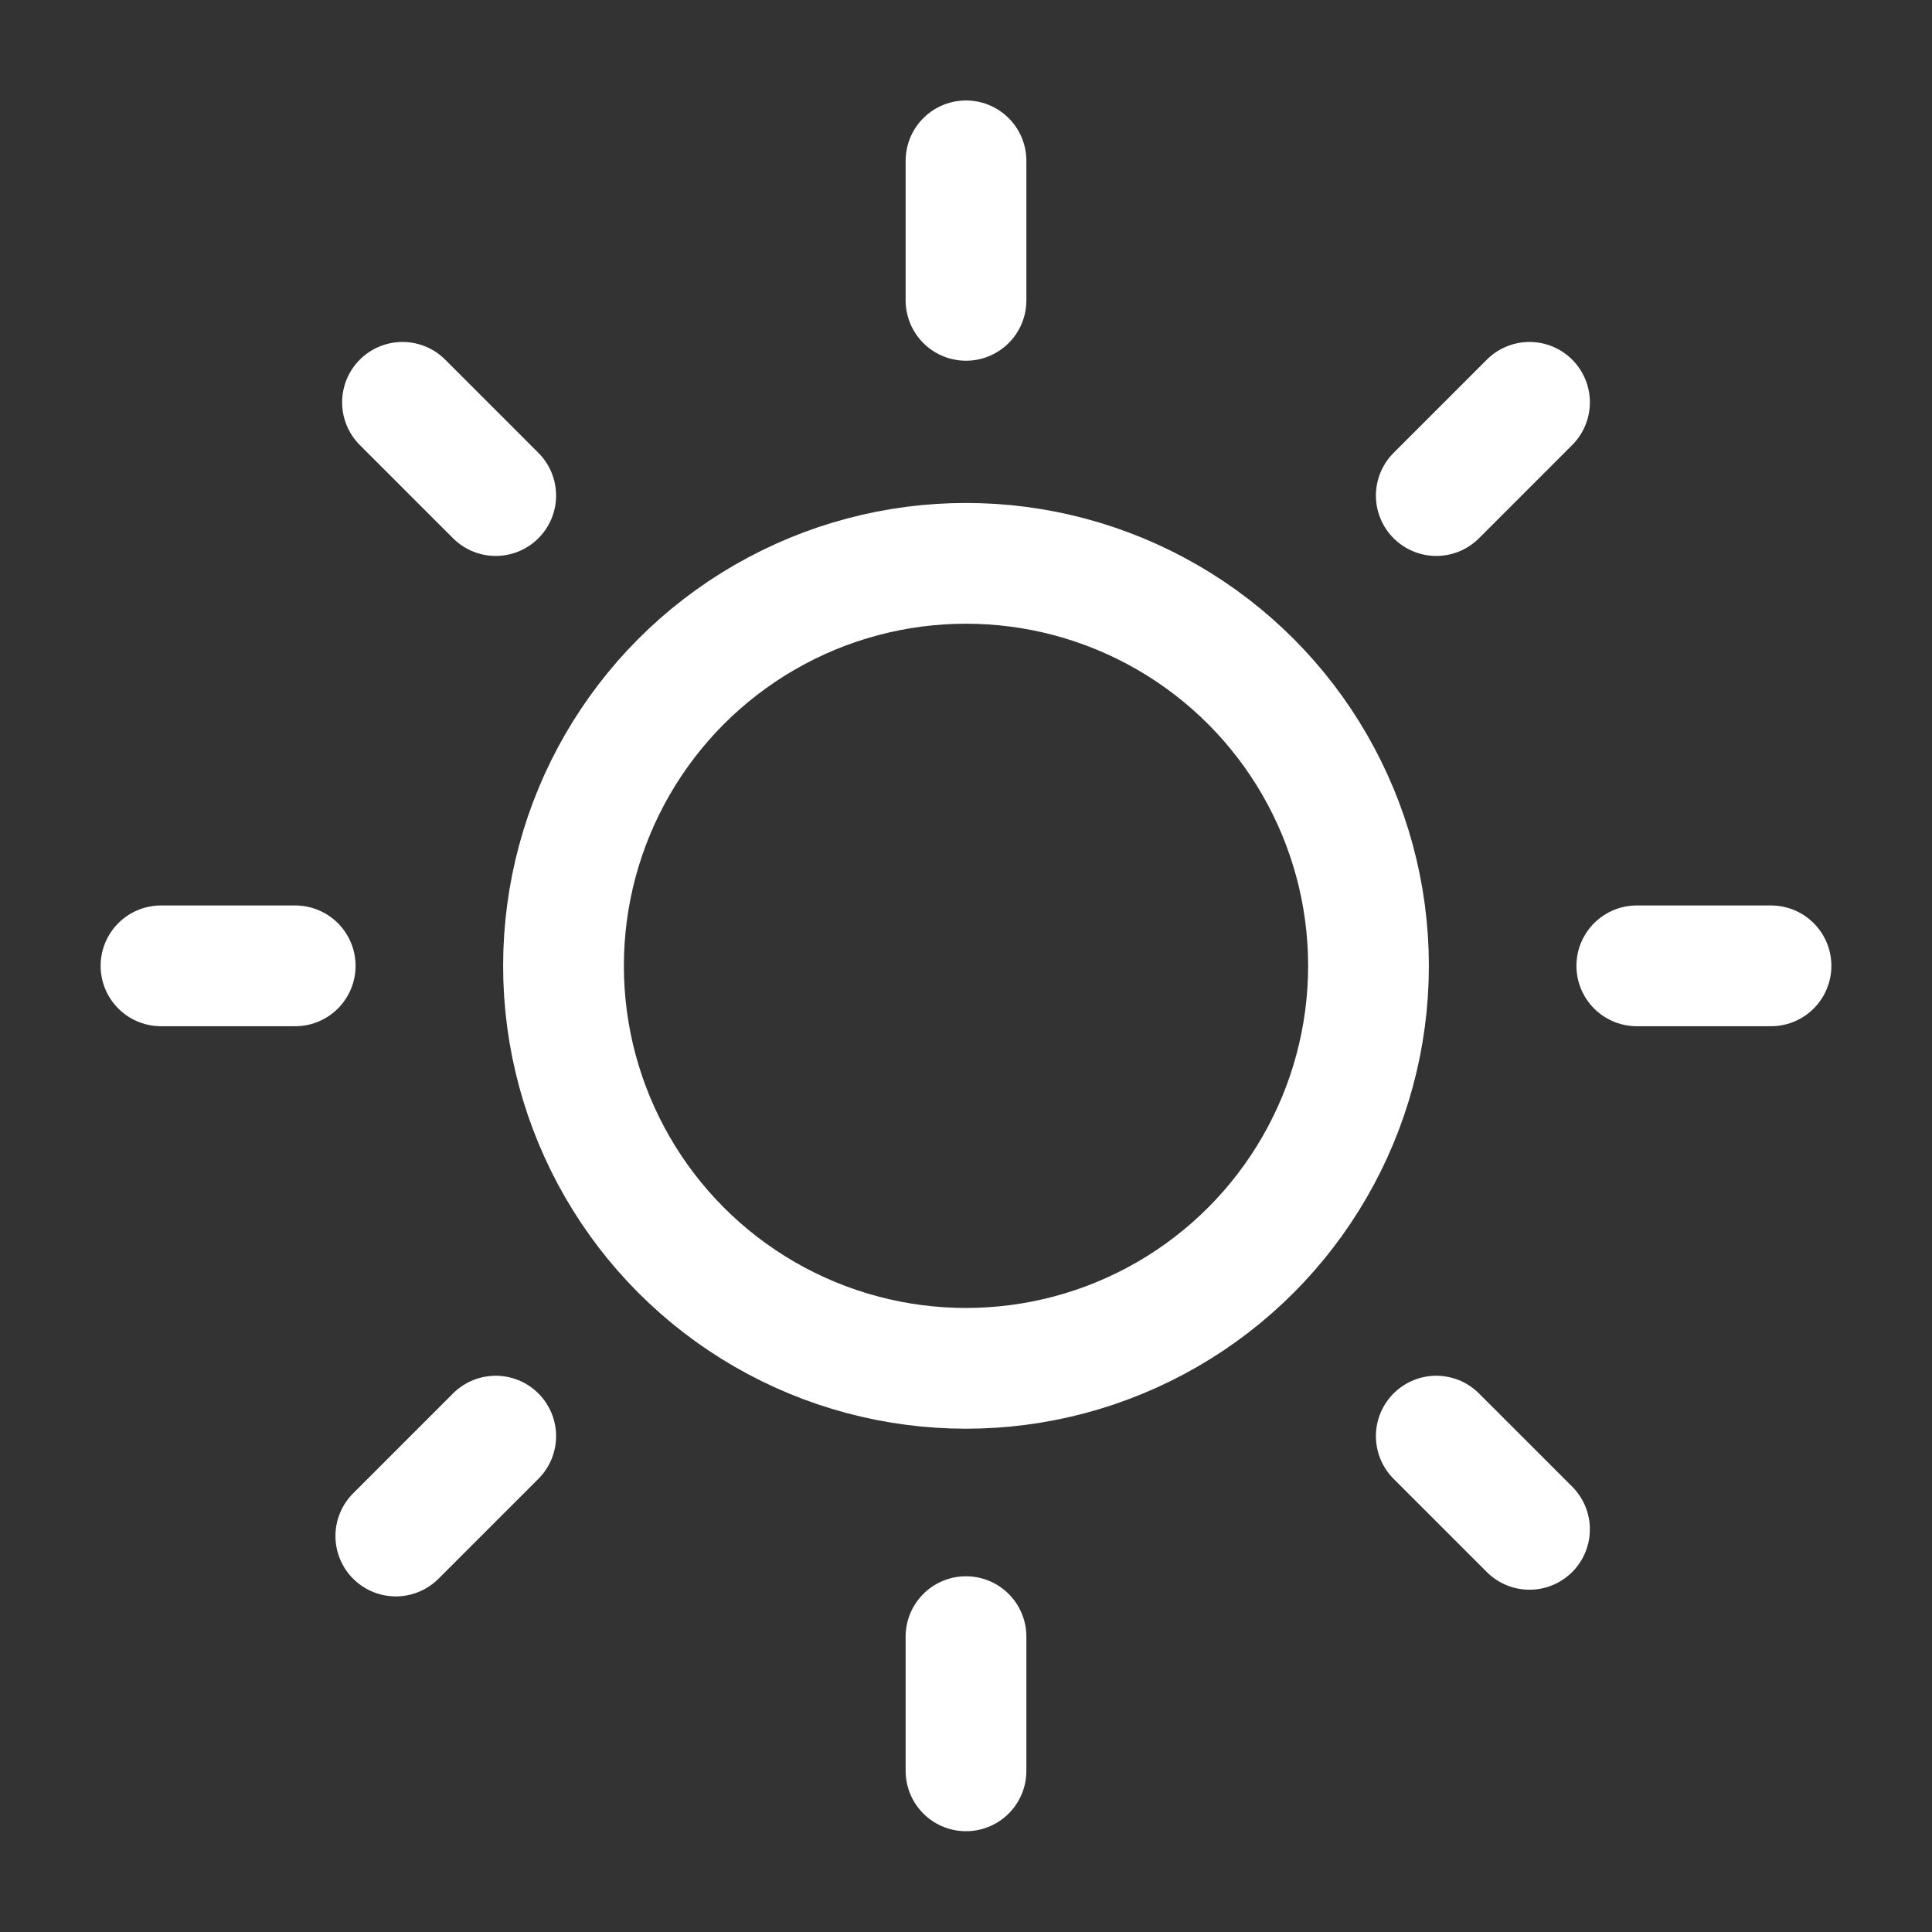 <svg width="24" height="24" viewBox="0 0 24 24" fill="none" xmlns="http://www.w3.org/2000/svg">
<rect x="0" y="0" width="24" height="24" fill="#333333" stroke="none"/>
<path d="M17.842 6.156L19 4.998M4.917 19.081L6.158 17.84M12 3.731V1.998M12 20.331V21.998M2 11.998H3.667M20.333 11.998H22M6.158 6.156L5 4.998M19 18.998L17.842 17.84" stroke="white" stroke-width="1.5" stroke-linecap="round" stroke-linejoin="round"/>
<circle cx="12" cy="11.998" r="5" stroke="white" stroke-width="1.5"/>
</svg>
